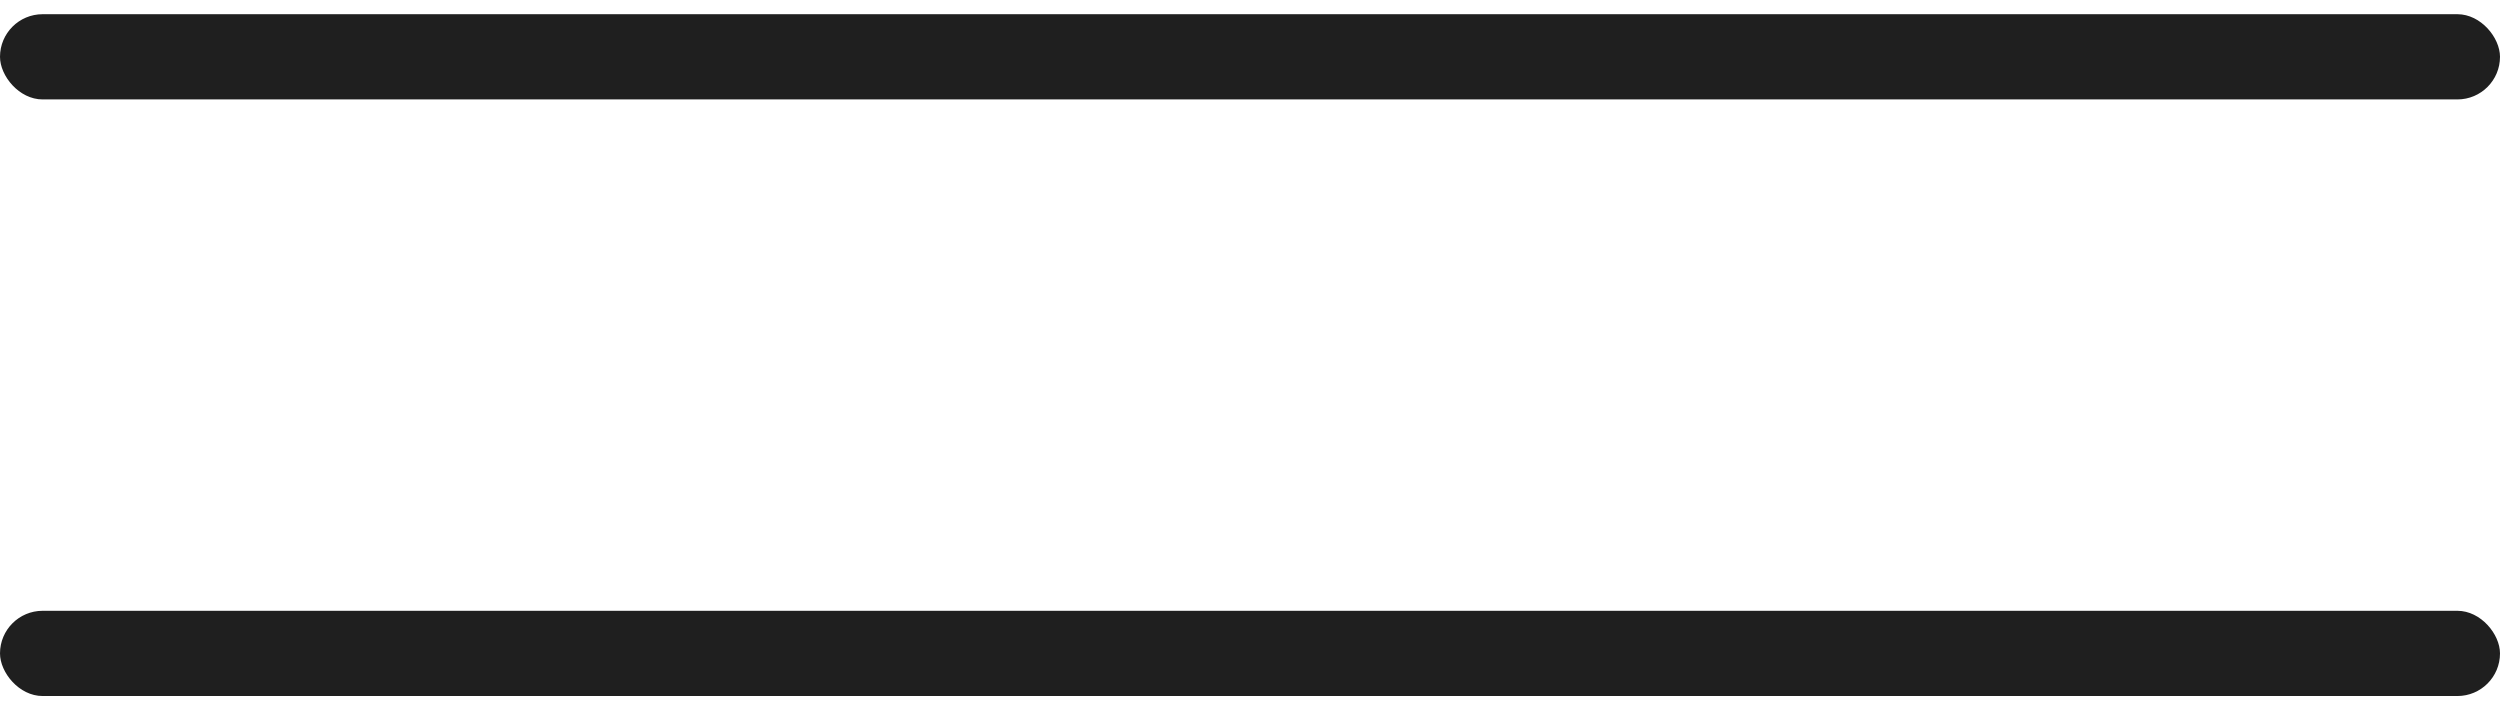 <?xml version="1.0" encoding="UTF-8"?> <svg xmlns="http://www.w3.org/2000/svg" width="88" height="25" viewBox="0 0 88 25" fill="none"> <rect y="0.5" width="88" height="3" rx="1.5" fill="#1F1F1F"></rect> <rect y="21.5" width="88" height="3" rx="1.5" fill="#1F1F1F"></rect> </svg> 